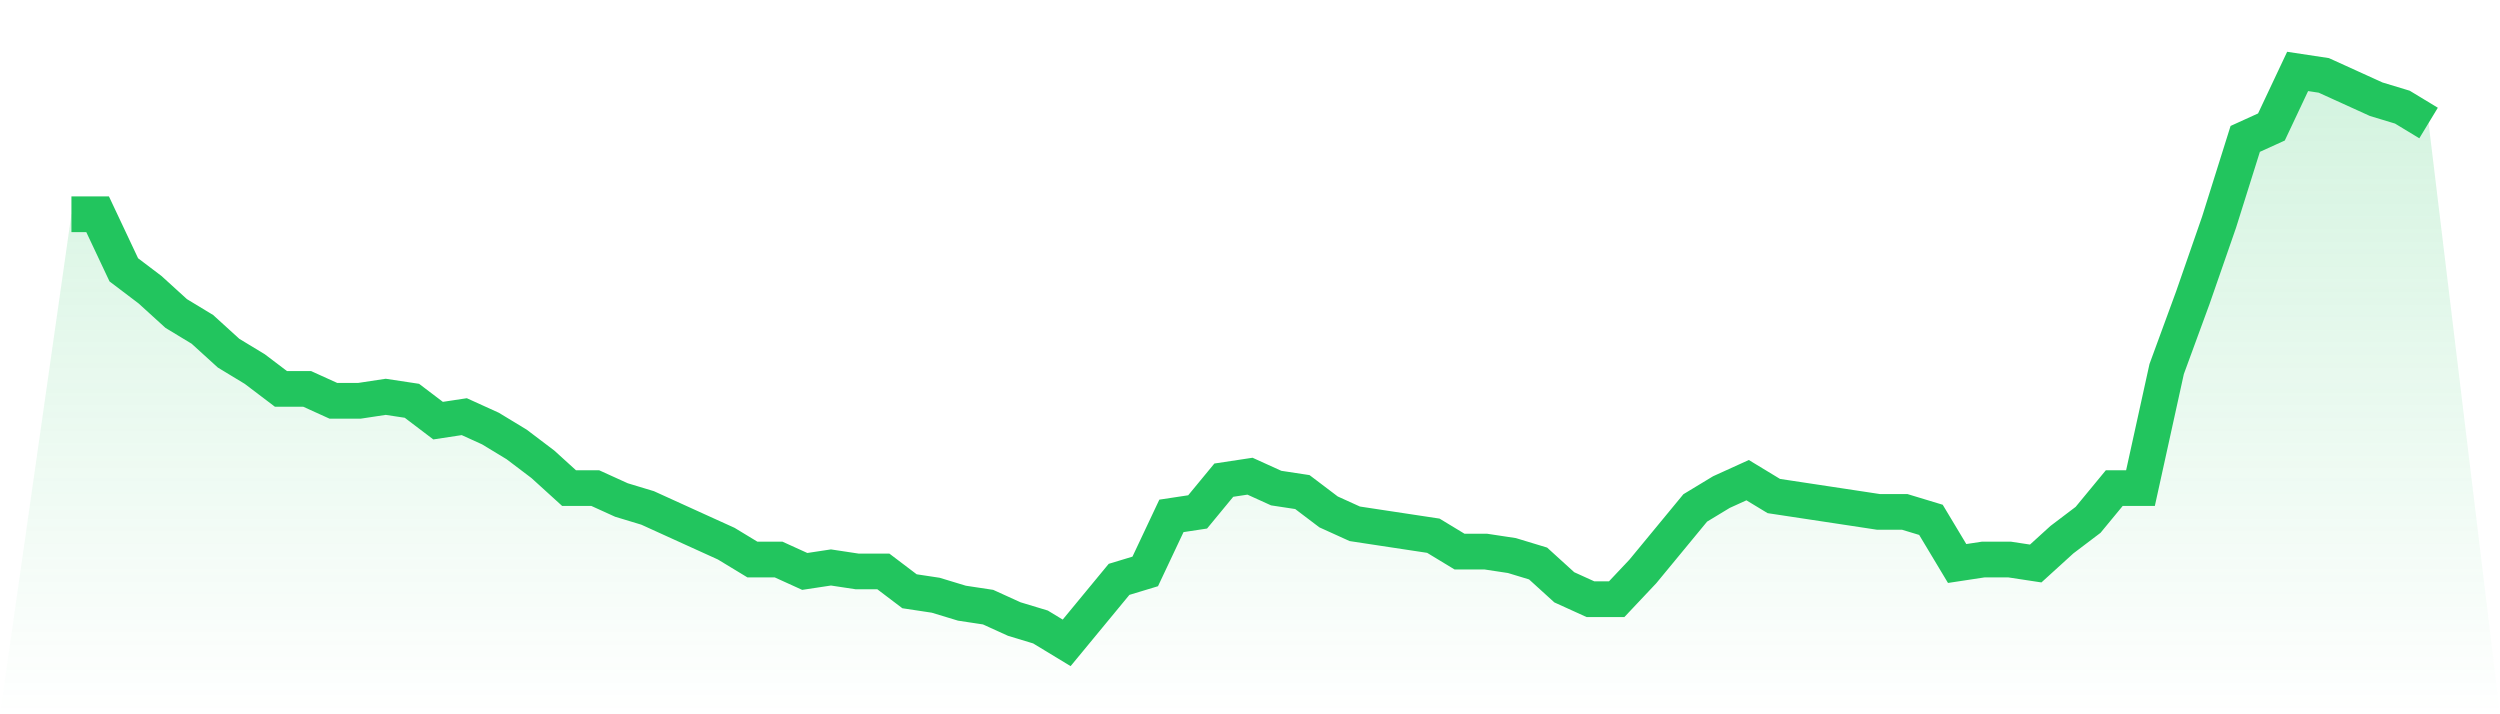 <svg viewBox="0 0 140 40" xmlns="http://www.w3.org/2000/svg">
<defs>
<linearGradient id="gradient" x1="0" x2="0" y1="0" y2="1">
<stop offset="0%" stop-color="#22c55e" stop-opacity="0.2"/>
<stop offset="100%" stop-color="#22c55e" stop-opacity="0"/>
</linearGradient>
</defs>
<path d="M4,12 L4,12 L5.467,12 L6.933,15.111 L8.4,16.222 L9.867,17.556 L11.333,18.444 L12.8,19.778 L14.267,20.667 L15.733,21.778 L17.2,21.778 L18.667,22.444 L20.133,22.444 L21.6,22.222 L23.067,22.444 L24.533,23.556 L26,23.333 L27.467,24 L28.933,24.889 L30.4,26 L31.867,27.333 L33.333,27.333 L34.8,28 L36.267,28.444 L37.733,29.111 L39.2,29.778 L40.667,30.444 L42.133,31.333 L43.6,31.333 L45.067,32 L46.533,31.778 L48,32 L49.467,32 L50.933,33.111 L52.4,33.333 L53.867,33.778 L55.333,34 L56.8,34.667 L58.267,35.111 L59.733,36 L61.2,34.222 L62.667,32.444 L64.133,32 L65.6,28.889 L67.067,28.667 L68.533,26.889 L70,26.667 L71.467,27.333 L72.933,27.556 L74.4,28.667 L75.867,29.333 L77.333,29.556 L78.8,29.778 L80.267,30 L81.733,30.889 L83.2,30.889 L84.667,31.111 L86.133,31.556 L87.6,32.889 L89.067,33.556 L90.533,33.556 L92,32 L93.467,30.222 L94.933,28.444 L96.4,27.556 L97.867,26.889 L99.333,27.778 L100.8,28 L102.267,28.222 L103.733,28.444 L105.2,28.667 L106.667,28.667 L108.133,29.111 L109.6,31.556 L111.067,31.333 L112.533,31.333 L114,31.556 L115.467,30.222 L116.933,29.111 L118.4,27.333 L119.867,27.333 L121.333,20.667 L122.8,16.667 L124.267,12.444 L125.733,7.778 L127.2,7.111 L128.667,4 L130.133,4.222 L131.6,4.889 L133.067,5.556 L134.533,6 L136,6.889 L140,40 L0,40 z" fill="url(#gradient)"/>
<path d="M4,12 L4,12 L5.467,12 L6.933,15.111 L8.4,16.222 L9.867,17.556 L11.333,18.444 L12.8,19.778 L14.267,20.667 L15.733,21.778 L17.2,21.778 L18.667,22.444 L20.133,22.444 L21.6,22.222 L23.067,22.444 L24.533,23.556 L26,23.333 L27.467,24 L28.933,24.889 L30.4,26 L31.867,27.333 L33.333,27.333 L34.8,28 L36.267,28.444 L37.733,29.111 L39.2,29.778 L40.667,30.444 L42.133,31.333 L43.6,31.333 L45.067,32 L46.533,31.778 L48,32 L49.467,32 L50.933,33.111 L52.4,33.333 L53.867,33.778 L55.333,34 L56.8,34.667 L58.267,35.111 L59.733,36 L61.2,34.222 L62.667,32.444 L64.133,32 L65.6,28.889 L67.067,28.667 L68.533,26.889 L70,26.667 L71.467,27.333 L72.933,27.556 L74.4,28.667 L75.867,29.333 L77.333,29.556 L78.8,29.778 L80.267,30 L81.733,30.889 L83.2,30.889 L84.667,31.111 L86.133,31.556 L87.6,32.889 L89.067,33.556 L90.533,33.556 L92,32 L93.467,30.222 L94.933,28.444 L96.4,27.556 L97.867,26.889 L99.333,27.778 L100.8,28 L102.267,28.222 L103.733,28.444 L105.2,28.667 L106.667,28.667 L108.133,29.111 L109.6,31.556 L111.067,31.333 L112.533,31.333 L114,31.556 L115.467,30.222 L116.933,29.111 L118.4,27.333 L119.867,27.333 L121.333,20.667 L122.8,16.667 L124.267,12.444 L125.733,7.778 L127.2,7.111 L128.667,4 L130.133,4.222 L131.6,4.889 L133.067,5.556 L134.533,6 L136,6.889" fill="none" stroke="#22c55e" stroke-width="2"/>
</svg>